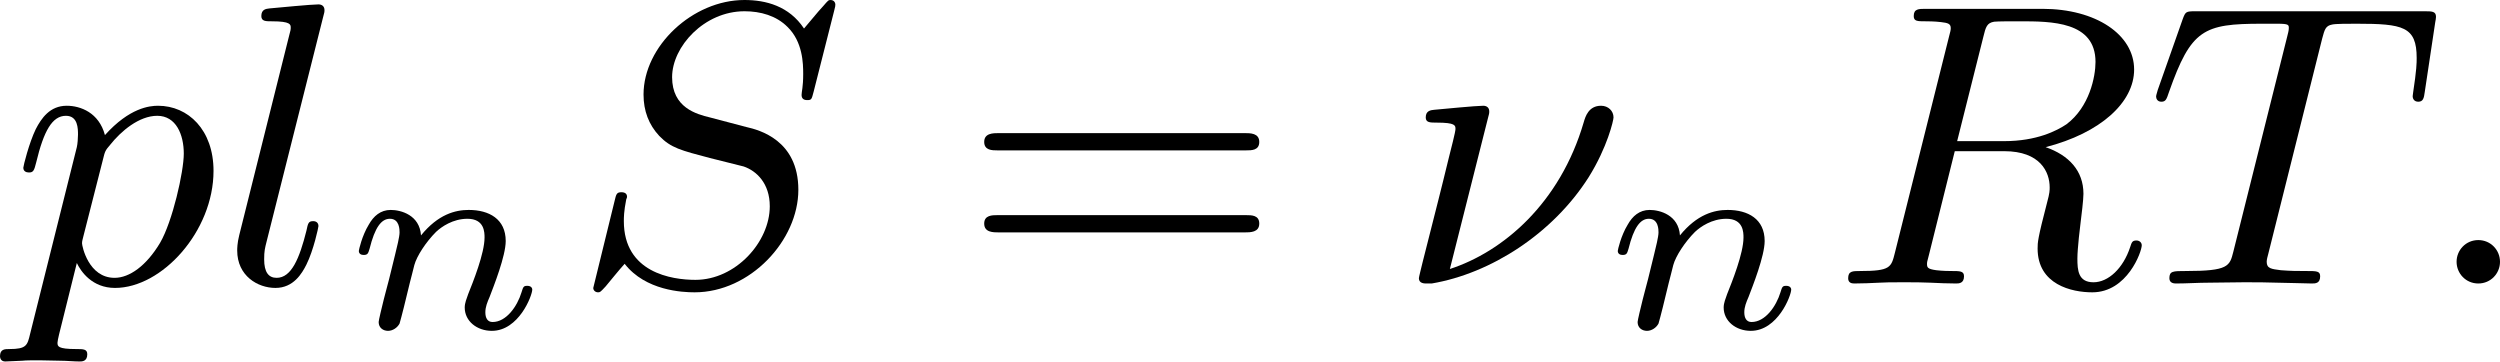 <?xml version='1.0' encoding='UTF-8'?>
<!-- This file was generated by dvisvgm 2.13.3 -->
<svg version='1.1' xmlns='http://www.w3.org/2000/svg' xmlns:xlink='http://www.w3.org/1999/xlink' width='111.486pt' height='16.122pt' viewBox='467.604 1016.58 111.486 16.122'>
<defs>
<path id='g5-61' d='M6.348-2.968C6.474-2.968 6.644-2.968 6.644-3.156C6.644-3.353 6.447-3.353 6.312-3.353H.843C.708-3.353 .511-3.353 .511-3.156C.511-2.968 .69-2.968 .807-2.968H6.348ZM6.312-1.139C6.447-1.139 6.644-1.139 6.644-1.336C6.644-1.524 6.474-1.524 6.348-1.524H.807C.69-1.524 .511-1.524 .511-1.336C.511-1.139 .708-1.139 .843-1.139H6.312Z'/>
<path id='g1-110' d='M1.751-2.068C1.722-2.523 1.303-2.636 1.076-2.636S.693-2.499 .586-2.307C.436-2.062 .365-1.745 .365-1.722C.365-1.656 .418-1.632 .472-1.632C.568-1.632 .574-1.674 .604-1.769C.723-2.248 .867-2.439 1.058-2.439C1.273-2.439 1.273-2.194 1.273-2.134C1.273-2.038 1.213-1.799 1.172-1.632C1.13-1.47 1.07-1.225 1.04-1.094C.998-.944 .962-.789 .921-.64C.879-.472 .807-.173 .807-.137C.807-.006 .909 .06 1.016 .06S1.225-.012 1.273-.102C1.285-.137 1.339-.347 1.369-.466L1.5-1.004C1.542-1.16 1.566-1.267 1.602-1.405C1.656-1.608 1.865-1.925 2.086-2.146C2.206-2.26 2.463-2.439 2.786-2.439C3.168-2.439 3.168-2.134 3.168-2.02C3.168-1.668 2.911-1.028 2.803-.759C2.768-.658 2.726-.562 2.726-.46C2.726-.155 3.001 .06 3.33 .06C3.933 .06 4.232-.729 4.232-.861C4.232-.873 4.226-.944 4.119-.944C4.035-.944 4.029-.915 3.993-.801C3.897-.484 3.652-.137 3.347-.137C3.234-.137 3.186-.227 3.186-.353C3.186-.472 3.228-.574 3.282-.699C3.371-.933 3.64-1.608 3.64-1.943C3.64-2.433 3.27-2.636 2.815-2.636C2.517-2.636 2.134-2.54 1.751-2.068Z'/>
<path id='g2-23' d='M2.008-3.658C2.044-3.784 2.044-3.802 2.044-3.838C2.044-3.918 1.991-3.963 1.91-3.963C1.757-3.963 1.013-3.891 .816-3.873C.744-3.865 .628-3.856 .628-3.703C.628-3.587 .726-3.587 .87-3.587C1.291-3.587 1.291-3.524 1.291-3.443C1.291-3.38 1.193-3.004 1.139-2.789C1.076-2.52 .968-2.098 .915-1.883L.556-.466C.529-.35 .475-.143 .475-.117C.475 0 .601 0 .637 0H.762C2.08-.224 3.461-1.112 4.259-2.367C4.68-3.04 4.815-3.64 4.815-3.703C4.815-3.847 4.698-3.963 4.537-3.963C4.259-3.963 4.187-3.721 4.151-3.596C3.622-1.784 2.349-.708 1.166-.323L2.008-3.658Z'/>
<path id='g2-58' d='M1.757-.484C1.757-.744 1.551-.968 1.273-.968S.789-.744 .789-.484S.995 0 1.273 0S1.757-.224 1.757-.484Z'/>
<path id='g2-82' d='M3.416-5.496C3.47-5.721 3.497-5.81 3.658-5.837C3.739-5.846 4.035-5.846 4.223-5.846C4.932-5.846 5.918-5.846 5.918-4.94C5.918-4.609 5.783-3.936 5.272-3.551C5.057-3.407 4.609-3.174 3.882-3.174H2.833L3.416-5.496ZM4.806-3.04C6.025-3.353 6.779-4.035 6.779-4.77C6.779-5.55 5.927-6.124 4.734-6.124H2.134C1.973-6.124 1.865-6.124 1.865-5.963C1.865-5.846 1.946-5.846 2.134-5.846C2.17-5.846 2.331-5.846 2.475-5.828C2.627-5.81 2.69-5.792 2.69-5.694C2.69-5.649 2.681-5.613 2.654-5.514L1.444-.681C1.363-.359 1.345-.278 .672-.278C.502-.278 .403-.278 .403-.117C.403-.018 .475 0 .538 0C.681 0 .95-.009 1.103-.018C1.291-.027 1.309-.027 1.659-.027C1.946-.027 1.964-.027 2.233-.018C2.412-.009 2.636 0 2.806 0C2.869 0 2.986 0 2.986-.161C2.986-.278 2.896-.278 2.708-.278C2.672-.278 2.511-.278 2.367-.296C2.17-.323 2.161-.359 2.161-.439C2.161-.466 2.161-.484 2.206-.646L2.78-2.95H3.882C4.689-2.95 4.896-2.484 4.896-2.143C4.896-2.08 4.896-2.017 4.842-1.82C4.627-.995 4.627-.915 4.627-.78C4.627 .027 5.389 .197 5.846 .197C6.626 .197 6.949-.708 6.949-.852C6.949-.915 6.895-.959 6.832-.959C6.734-.959 6.725-.915 6.689-.807C6.536-.341 6.205-.027 5.873-.027C5.532-.027 5.514-.296 5.514-.556C5.514-.78 5.577-1.3 5.586-1.363C5.604-1.506 5.649-1.865 5.649-2C5.649-2.511 5.326-2.86 4.806-3.04Z'/>
<path id='g2-83' d='M5.864-6.079C5.891-6.178 5.891-6.196 5.891-6.223C5.891-6.232 5.882-6.321 5.783-6.321C5.738-6.321 5.73-6.312 5.622-6.187C5.496-6.052 5.604-6.169 5.192-5.685C4.86-6.187 4.34-6.321 3.865-6.321C2.708-6.321 1.614-5.29 1.614-4.214C1.614-3.847 1.731-3.542 1.964-3.291C2.224-3.022 2.448-2.968 3.093-2.798L3.847-2.609C4.133-2.511 4.429-2.233 4.429-1.722C4.429-.924 3.667-.081 2.771-.081C2.242-.081 1.175-.242 1.175-1.39C1.175-1.47 1.175-1.605 1.228-1.874C1.246-1.91 1.246-1.928 1.246-1.937C1.246-1.973 1.228-2.035 1.121-2.035S1.004-1.991 .968-1.838L.493 .099C.493 .152 .538 .197 .601 .197C.646 .197 .655 .188 .771 .063C.825 0 1.085-.323 1.193-.439C1.659 .161 2.484 .197 2.753 .197C3.99 .197 5.066-.959 5.066-2.089C5.066-3.201 4.187-3.425 3.909-3.488L3.093-3.703C2.798-3.775 2.251-3.918 2.251-4.6S2.968-6.07 3.865-6.07C4.223-6.07 4.573-5.972 4.824-5.721C5.165-5.389 5.174-4.905 5.174-4.671C5.174-4.376 5.138-4.277 5.138-4.205S5.174-4.089 5.263-4.089C5.362-4.089 5.362-4.107 5.407-4.277L5.864-6.079Z'/>
<path id='g2-84' d='M3.936-5.461C3.99-5.658 4.008-5.747 4.16-5.774C4.232-5.792 4.519-5.792 4.707-5.792C5.738-5.792 6.043-5.73 6.043-5.03C6.043-4.914 6.043-4.779 5.963-4.25L5.954-4.178C5.954-4.116 5.99-4.053 6.079-4.053C6.187-4.053 6.205-4.133 6.223-4.268L6.456-5.819C6.465-5.864 6.474-5.918 6.474-5.945C6.474-6.07 6.384-6.07 6.214-6.07H1.112C.897-6.07 .888-6.061 .825-5.891L.269-4.313C.233-4.196 .233-4.178 .233-4.169C.233-4.125 .26-4.053 .35-4.053C.448-4.053 .466-4.107 .52-4.268C1.013-5.667 1.291-5.792 2.591-5.792H2.941C3.192-5.792 3.192-5.765 3.192-5.694C3.192-5.64 3.174-5.577 3.156-5.505L1.955-.708C1.874-.386 1.847-.278 .897-.278C.61-.278 .529-.278 .529-.117C.529 0 .646 0 .681 0C.915 0 1.175-.018 1.417-.018C1.668-.018 1.928-.027 2.179-.027C2.573-.027 2.591-.027 2.923-.018C3.04-.018 3.631 0 3.703 0C3.784 0 3.891 0 3.891-.161C3.891-.278 3.811-.278 3.587-.278S3.255-.278 3.013-.296C2.806-.323 2.699-.332 2.699-.484C2.699-.529 2.717-.601 2.735-.664L3.936-5.461Z'/>
<path id='g2-108' d='M2.313-5.918C2.349-6.043 2.349-6.061 2.349-6.097C2.349-6.178 2.295-6.223 2.215-6.223C2.062-6.223 1.318-6.151 1.121-6.133C1.049-6.124 .941-6.115 .941-5.963C.941-5.846 1.04-5.846 1.175-5.846C1.596-5.846 1.596-5.774 1.596-5.703C1.596-5.667 1.596-5.649 1.551-5.487L.448-1.076C.403-.897 .403-.771 .403-.735C.403-.17 .861 .099 1.255 .099C1.659 .099 1.847-.224 1.946-.421C2.107-.744 2.215-1.255 2.215-1.282C2.215-1.327 2.188-1.39 2.098-1.39C1.991-1.39 1.982-1.345 1.946-1.175C1.793-.565 1.614-.126 1.282-.126C1.103-.126 1.004-.251 1.004-.538C1.004-.726 1.022-.789 1.058-.933L2.313-5.918Z'/>
<path id='g2-112' d='M.412 1.121C.35 1.381 .332 1.462-.054 1.462C-.152 1.462-.26 1.462-.26 1.623C-.26 1.659-.242 1.739-.143 1.739L.242 1.722C.296 1.713 .502 1.713 .628 1.713C.78 1.713 .933 1.722 1.085 1.722C1.228 1.722 1.381 1.739 1.515 1.739C1.569 1.739 1.686 1.739 1.686 1.578C1.686 1.462 1.596 1.462 1.444 1.462C1.022 1.462 1.022 1.399 1.022 1.318C1.022 1.264 1.085 1.022 1.121 .879L1.453-.457C1.542-.269 1.793 .099 2.304 .099C3.353 .099 4.501-1.166 4.501-2.511C4.501-3.425 3.936-3.963 3.264-3.963C3.075-3.963 2.627-3.918 2.08-3.309C1.946-3.811 1.533-3.963 1.228-3.963C.852-3.963 .664-3.685 .538-3.443C.386-3.129 .26-2.618 .26-2.582C.26-2.502 .323-2.475 .386-2.475C.484-2.475 .502-2.52 .547-2.699C.717-3.407 .906-3.739 1.21-3.739C1.479-3.739 1.479-3.452 1.479-3.318C1.479-3.246 1.47-3.111 1.453-3.04L.412 1.121ZM2.035-2.762C2.08-2.941 2.08-2.959 2.197-3.093C2.439-3.398 2.842-3.739 3.246-3.739C3.667-3.739 3.838-3.318 3.838-2.896C3.838-2.493 3.587-1.381 3.309-.906C3.004-.395 2.627-.126 2.295-.126C1.713-.126 1.569-.834 1.569-.897C1.569-.95 1.587-.995 1.596-1.04L2.035-2.762Z'/>
</defs>
<g id='page10' transform='matrix(2 0 0 2 0 0)'>
<use x='234.062' y='514.611' xlink:href='#g2-112'/>
<use x='238.688' y='514.611' xlink:href='#g2-108'/>
<use x='241.438' y='515.607' xlink:href='#g1-110'/>
<use x='246.537' y='514.611' xlink:href='#g2-83'/>
<use x='255.236' y='514.611' xlink:href='#g5-61'/>
<use x='264.964' y='514.611' xlink:href='#g2-23'/>
<use x='269.509' y='515.607' xlink:href='#g1-110'/>
<use x='274.608' y='514.611' xlink:href='#g2-82'/>
<use x='281.644' y='514.611' xlink:href='#g2-84'/>
<use x='287.788' y='514.611' xlink:href='#g2-58'/>
</g>
</svg>